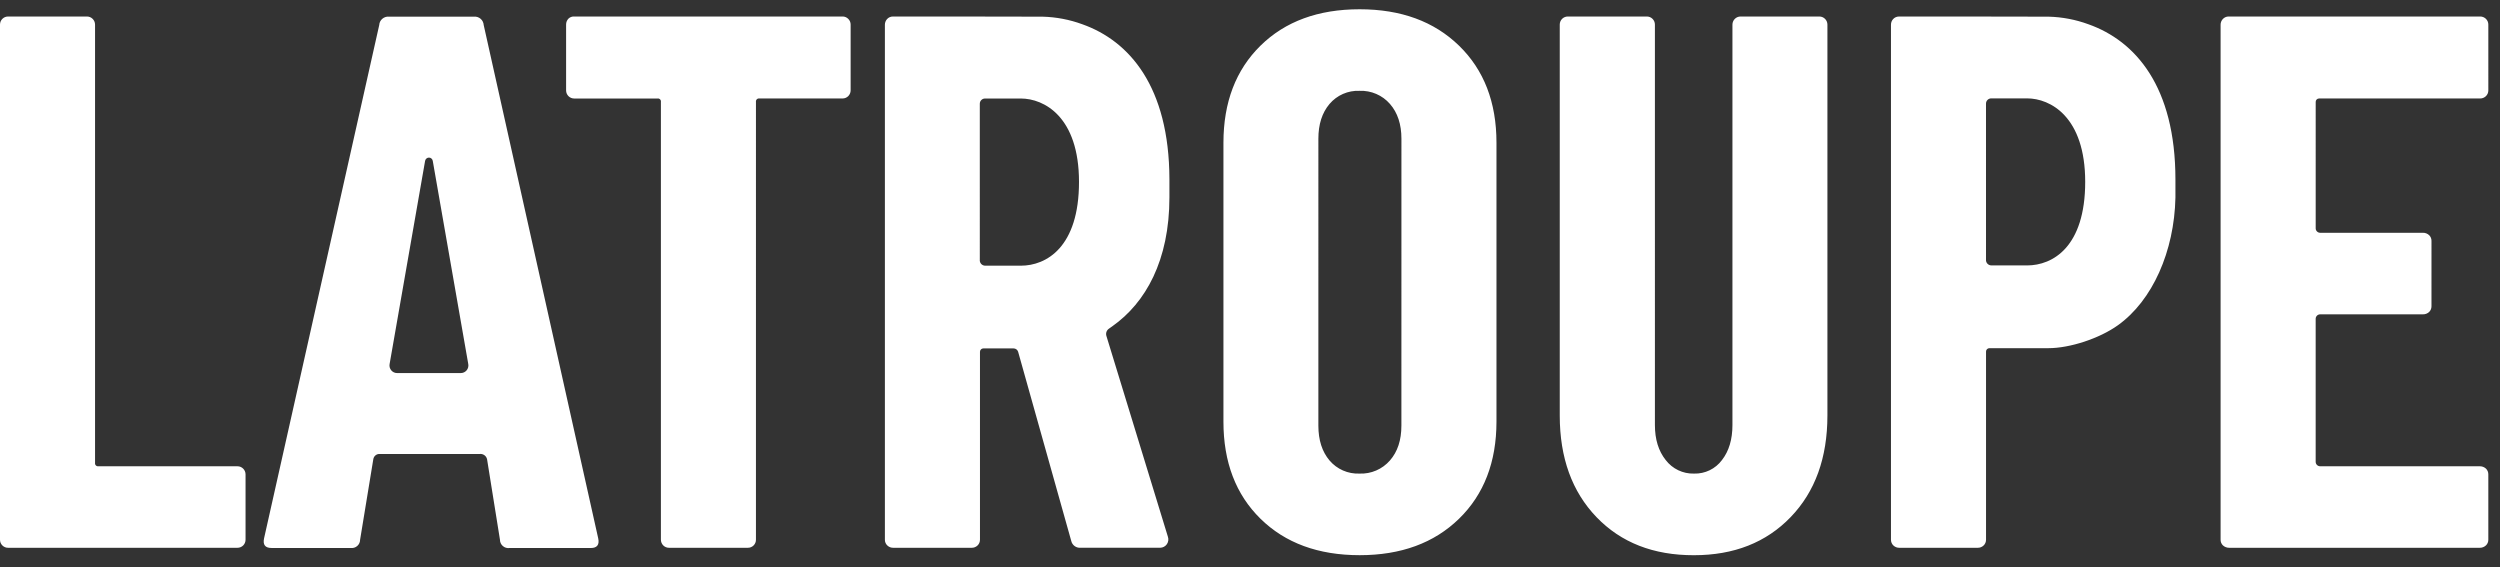 <svg xmlns="http://www.w3.org/2000/svg" width="163" height="37" viewBox="0 0 163 37">
    <rect x="0" y="0" width="163" height="37" fill="#333333" stroke="none"/>
    <g fill="none" fill-rule="evenodd">
        <g fill="#FFF" fill-rule="nonzero">
            <g>
                <path d="M15.482 29.797H6.418c-.061.009-.123-.011-.166-.055-.044-.043-.064-.105-.055-.166V1c0-.141-.057-.276-.157-.375-.1-.1-.236-.154-.377-.153H.528c-.14 0-.276.054-.375.154C.054.725 0 .86 0 1v33.583c-.002.14.053.276.153.375.099.1.234.155.375.153h14.954c.14.001.276-.054.375-.153.099-.1.154-.235.153-.375v-4.258c0-.292-.236-.528-.528-.528zM55.307.627c-.098-.1-.233-.157-.374-.155H37.438c-.138-.008-.274.042-.373.137-.102.105-.157.245-.155.391v4.292c0 .291.236.527.528.527h5.433c.06-.009.122.012.166.055.043.044.064.105.054.166v28.543c0 .14.055.275.154.375.099.099.234.154.374.153h5.144c.14.001.275-.054.374-.154.099-.099.153-.234.151-.374V6.038c-.009-.06.012-.122.055-.166.044-.044.105-.064.166-.055h5.424c.14 0 .275-.055.374-.154.098-.1.154-.233.154-.373V1c.002-.14-.054-.275-.154-.373zM88.647 0c-2.698 0-4.852.791-6.462 2.373-1.61 1.582-2.416 3.692-2.417 6.33v18.186c0 2.638.805 4.748 2.417 6.33 1.612 1.582 3.765 2.374 6.462 2.375 2.696 0 4.857-.792 6.481-2.375 1.625-1.584 2.44-3.694 2.442-6.33V8.703c0-2.638-.814-4.748-2.442-6.33C93.501.791 91.34 0 88.647 0zm2.724 27.154c0 .94-.249 1.694-.746 2.263-.498.573-1.229.888-1.987.857-.749.03-1.47-.285-1.954-.857-.483-.572-.725-1.327-.726-2.263V8.44c0-.938.242-1.693.726-2.265.485-.572 1.207-.889 1.956-.857.758-.03 1.49.284 1.987.857.497.57.746 1.326.746 2.265l-.002 18.714zM118.63.472h-5.145c-.14 0-.275.055-.374.154-.1.1-.156.234-.156.374v26.106c0 .939-.227 1.7-.682 2.285-.426.575-1.107.905-1.823.883-.722.02-1.408-.31-1.846-.883-.47-.589-.704-1.35-.704-2.285V1c.001-.14-.054-.275-.153-.374-.1-.1-.234-.155-.375-.154h-5.14c-.141-.003-.278.051-.38.15-.1.1-.157.236-.156.378v25.49c0 2.755.799 4.963 2.396 6.623 1.596 1.66 3.714 2.488 6.351 2.483 2.608 0 4.71-.827 6.307-2.483 1.597-1.656 2.396-3.864 2.398-6.623V1c0-.291-.236-.528-.528-.528h.01zM70.568.978c-.83-.305-1.705-.472-2.59-.495-.284-.01-9.442-.01-9.755-.01-.147-.003-.288.058-.386.167-.093.102-.143.234-.142.371v33.572c-.003.147.058.289.168.386.102.094.237.145.375.142h5.118c.136.002.269-.048.37-.14.11-.1.17-.24.168-.388v-12.25c0-.122.1-.221.221-.221h1.967c.138-.001.26.089.3.22l3.464 12.335c.065.28.328.469.614.442h5.184c.176-.003.34-.09.439-.236.099-.146.121-.33.06-.495l-4.005-13.076c-.056-.175.008-.367.159-.473.08-.053.159-.108.236-.167 2.155-1.522 3.713-4.272 3.713-8.405v-1.168c-.013-6.056-2.622-9.027-5.678-10.111zm-4 15.74H64.24c-.101.003-.199-.04-.267-.114-.068-.075-.101-.175-.09-.276V6.159c0-.187.152-.34.34-.34h2.333c1.523 0 3.795 1.193 3.795 5.44 0 4.248-2.122 5.46-3.795 5.46h.01zM38.998 34.473S31.532 1.027 31.537 1.027c-.01-.156-.08-.301-.198-.403-.117-.103-.27-.154-.425-.143h-5.563c-.156-.012-.31.04-.427.142-.118.102-.19.248-.198.404L17.22 34.482c-.095.428.064.642.481.642h5.155c.157.022.315-.024.435-.128.12-.104.188-.255.188-.413l.86-5.243c.031-.215.226-.367.442-.344h6.49c.227-.029.438.12.486.344l.84 5.243c-.001.159.068.31.188.414.12.105.279.152.436.13h5.298c.418 0 .577-.222.482-.643l-.003-.011zM30.044 23.72h-4.15c-.148.001-.288-.063-.383-.176-.095-.112-.135-.261-.11-.406l2.314-13.246c.018-.126.125-.22.252-.221.127 0 .234.095.25.22l2.315 13.247c.026.145-.015.294-.11.406-.095.113-.235.177-.382.176h.004zM136.165.978c-.832-.305-1.707-.472-2.592-.495-.285-.01-9.44-.01-9.754-.01-.147-.002-.288.059-.388.167-.092.102-.141.234-.14.371v33.572c-.002.147.058.288.166.386.103.093.237.144.376.142h5.12c.135.001.267-.048.368-.14.11-.098.17-.24.168-.388V22.317c0-.122.098-.22.22-.22h3.844c1.408 0 3.327-.632 4.532-1.493 2.259-1.611 3.68-4.826 3.753-8.325v-1.177c0-6.069-2.611-9.04-5.673-10.124zm-4.003 15.723h-2.318c-.101.002-.198-.04-.267-.115-.068-.074-.101-.175-.09-.276V6.15c0-.09.036-.177.1-.24.064-.064.151-.1.242-.1h2.333c1.521 0 3.793 1.195 3.793 5.442 0 4.248-2.117 5.45-3.793 5.45zM151.201 5.817h10.5c.137.002.27-.049.37-.141.11-.099.17-.24.168-.386V1c.002-.147-.06-.287-.167-.386-.1-.092-.231-.143-.367-.142h-16.394c-.147-.002-.288.06-.386.168-.093.102-.143.234-.142.371v33.572c-.003.138.05.271.148.369.114.106.266.163.422.16h16.321c.154.004.304-.053.415-.16.099-.097.153-.23.15-.369v-4.258c.002-.138-.051-.27-.148-.37-.111-.105-.26-.162-.415-.158h-10.404c-.16-.001-.29-.131-.29-.291v-9.323c0-.16.13-.29.29-.292h6.698c.154.005.303-.052.415-.159.097-.097.15-.23.148-.369V15.1c.002-.137-.051-.27-.148-.366-.11-.107-.26-.165-.413-.161h-6.7c-.079 0-.154-.033-.208-.09-.055-.056-.084-.132-.081-.21V6.036c0-.12.098-.218.218-.219z" transform="translate(-51 -16) translate(51 16.604)"/>
            </g>
        </g>
    </g>
</svg>
